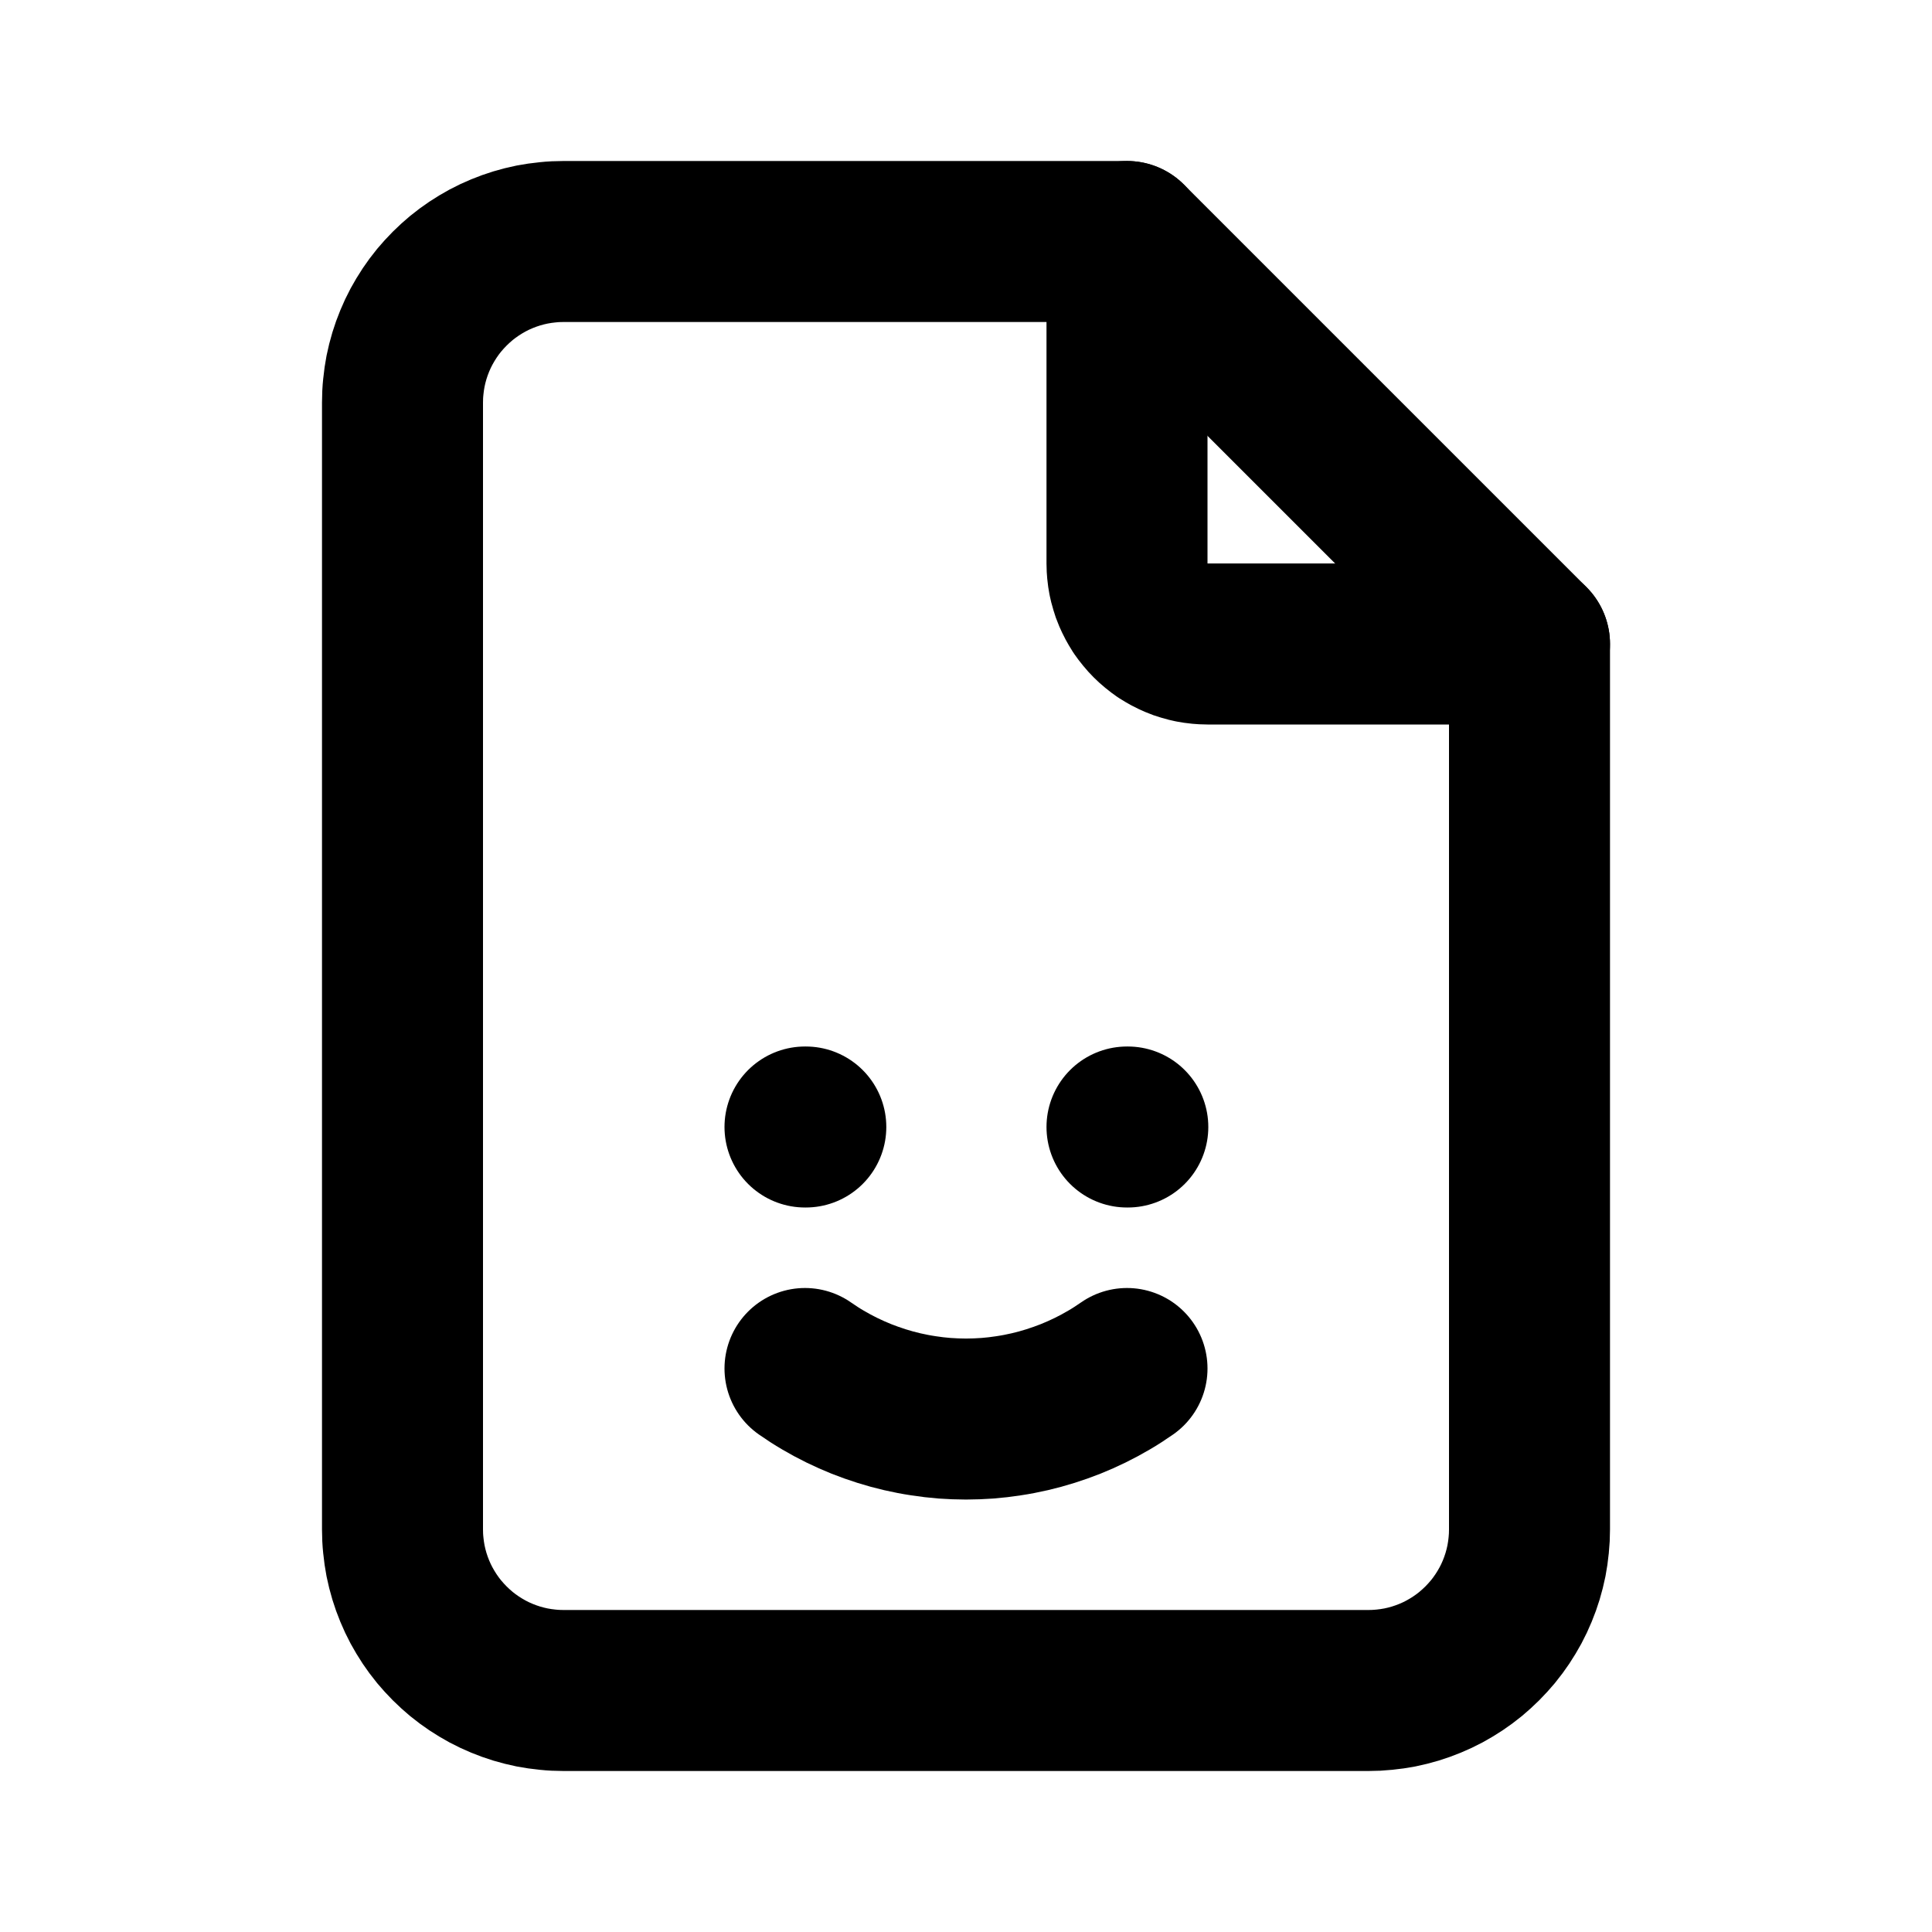 <svg xmlns="http://www.w3.org/2000/svg" xmlns:xlink="http://www.w3.org/1999/xlink" width="512" zoomAndPan="magnify" viewBox="0 0 384 384" height="512" preserveAspectRatio="xMidYMid meet" version="1.2"><g id="e45ff840e3"><path style="fill:none;stroke-width:2;stroke-linecap:round;stroke-linejoin:round;stroke:#000000;stroke-opacity:1;stroke-miterlimit:4;" d="M 14 3 L 14 7 C 14 7.033 14.002 7.065 14.005 7.098 C 14.008 7.131 14.013 7.163 14.019 7.195 C 14.026 7.227 14.033 7.259 14.043 7.29 C 14.052 7.322 14.063 7.353 14.076 7.383 C 14.089 7.413 14.103 7.443 14.118 7.471 C 14.134 7.5 14.15 7.528 14.168 7.556 C 14.187 7.583 14.206 7.609 14.227 7.634 C 14.248 7.66 14.27 7.684 14.293 7.707 C 14.316 7.73 14.34 7.752 14.366 7.773 C 14.391 7.794 14.417 7.813 14.444 7.832 C 14.472 7.85 14.5 7.866 14.529 7.882 C 14.557 7.897 14.587 7.911 14.617 7.924 C 14.647 7.937 14.678 7.948 14.71 7.957 C 14.741 7.967 14.773 7.974 14.805 7.981 C 14.837 7.987 14.869 7.992 14.902 7.995 C 14.935 7.998 14.967 8 15 8 L 19 8 " transform="matrix(16,0,0,16,0,-0)"/><path style="fill:none;stroke-width:2;stroke-linecap:round;stroke-linejoin:round;stroke:#000000;stroke-opacity:1;stroke-miterlimit:4;" d="M 17 21 L 7 21 C 6.935 21 6.869 20.997 6.804 20.99 C 6.739 20.984 6.674 20.974 6.61 20.962 C 6.546 20.949 6.482 20.933 6.419 20.914 C 6.357 20.895 6.295 20.873 6.235 20.848 C 6.174 20.823 6.115 20.795 6.057 20.764 C 6 20.733 5.943 20.699 5.889 20.663 C 5.834 20.626 5.782 20.588 5.731 20.546 C 5.681 20.504 5.632 20.46 5.586 20.414 C 5.54 20.368 5.496 20.319 5.454 20.269 C 5.412 20.218 5.374 20.166 5.337 20.111 C 5.301 20.057 5.267 20 5.236 19.943 C 5.205 19.885 5.177 19.826 5.152 19.765 C 5.127 19.705 5.105 19.643 5.086 19.581 C 5.067 19.518 5.051 19.454 5.038 19.39 C 5.026 19.326 5.016 19.261 5.01 19.196 C 5.003 19.131 5 19.065 5 19 L 5 5 C 5 4.935 5.003 4.869 5.01 4.804 C 5.016 4.739 5.026 4.674 5.038 4.61 C 5.051 4.546 5.067 4.482 5.086 4.419 C 5.105 4.357 5.127 4.295 5.152 4.235 C 5.177 4.174 5.205 4.115 5.236 4.057 C 5.267 4 5.301 3.943 5.337 3.889 C 5.374 3.834 5.412 3.782 5.454 3.731 C 5.496 3.681 5.54 3.632 5.586 3.586 C 5.632 3.54 5.681 3.496 5.731 3.454 C 5.782 3.412 5.834 3.374 5.889 3.337 C 5.943 3.301 6 3.267 6.057 3.236 C 6.115 3.205 6.174 3.177 6.235 3.152 C 6.295 3.127 6.357 3.105 6.419 3.086 C 6.482 3.067 6.546 3.051 6.61 3.038 C 6.674 3.026 6.739 3.016 6.804 3.01 C 6.869 3.003 6.935 3 7 3 L 14 3 L 19 8 L 19 19 C 19 19.065 18.997 19.131 18.99 19.196 C 18.984 19.261 18.974 19.326 18.962 19.39 C 18.949 19.454 18.933 19.518 18.914 19.581 C 18.895 19.643 18.873 19.705 18.848 19.765 C 18.823 19.826 18.795 19.885 18.764 19.943 C 18.733 20 18.699 20.057 18.663 20.111 C 18.626 20.166 18.588 20.218 18.546 20.269 C 18.504 20.319 18.46 20.368 18.414 20.414 C 18.368 20.46 18.319 20.504 18.269 20.546 C 18.218 20.588 18.166 20.626 18.111 20.663 C 18.057 20.699 18 20.733 17.943 20.764 C 17.885 20.795 17.826 20.823 17.765 20.848 C 17.705 20.873 17.643 20.895 17.581 20.914 C 17.518 20.933 17.454 20.949 17.39 20.962 C 17.326 20.974 17.261 20.984 17.196 20.99 C 17.131 20.997 17.065 21 17 21 Z M 10 14 L 10.01 14 M 14 14 L 14.01 14 " transform="matrix(16,0,0,16,0,-0)"/><path style="fill:none;stroke-width:2;stroke-linecap:round;stroke-linejoin:round;stroke:#000000;stroke-opacity:1;stroke-miterlimit:4;" d="M 10 17 C 10.073 17.051 10.147 17.099 10.224 17.144 C 10.301 17.189 10.378 17.231 10.458 17.27 C 10.538 17.309 10.619 17.345 10.701 17.378 C 10.784 17.411 10.867 17.44 10.952 17.467 C 11.037 17.494 11.122 17.517 11.208 17.537 C 11.295 17.557 11.382 17.574 11.47 17.587 C 11.558 17.601 11.646 17.611 11.734 17.618 C 11.823 17.624 11.911 17.628 12 17.628 C 12.089 17.628 12.177 17.624 12.266 17.618 C 12.354 17.611 12.442 17.601 12.53 17.587 C 12.618 17.574 12.705 17.557 12.792 17.537 C 12.878 17.517 12.963 17.494 13.048 17.467 C 13.133 17.44 13.216 17.411 13.299 17.378 C 13.381 17.345 13.462 17.309 13.542 17.27 C 13.622 17.231 13.699 17.189 13.776 17.144 C 13.853 17.099 13.927 17.051 14 17 " transform="matrix(16,0,0,16,0,-0)"/></g></svg>